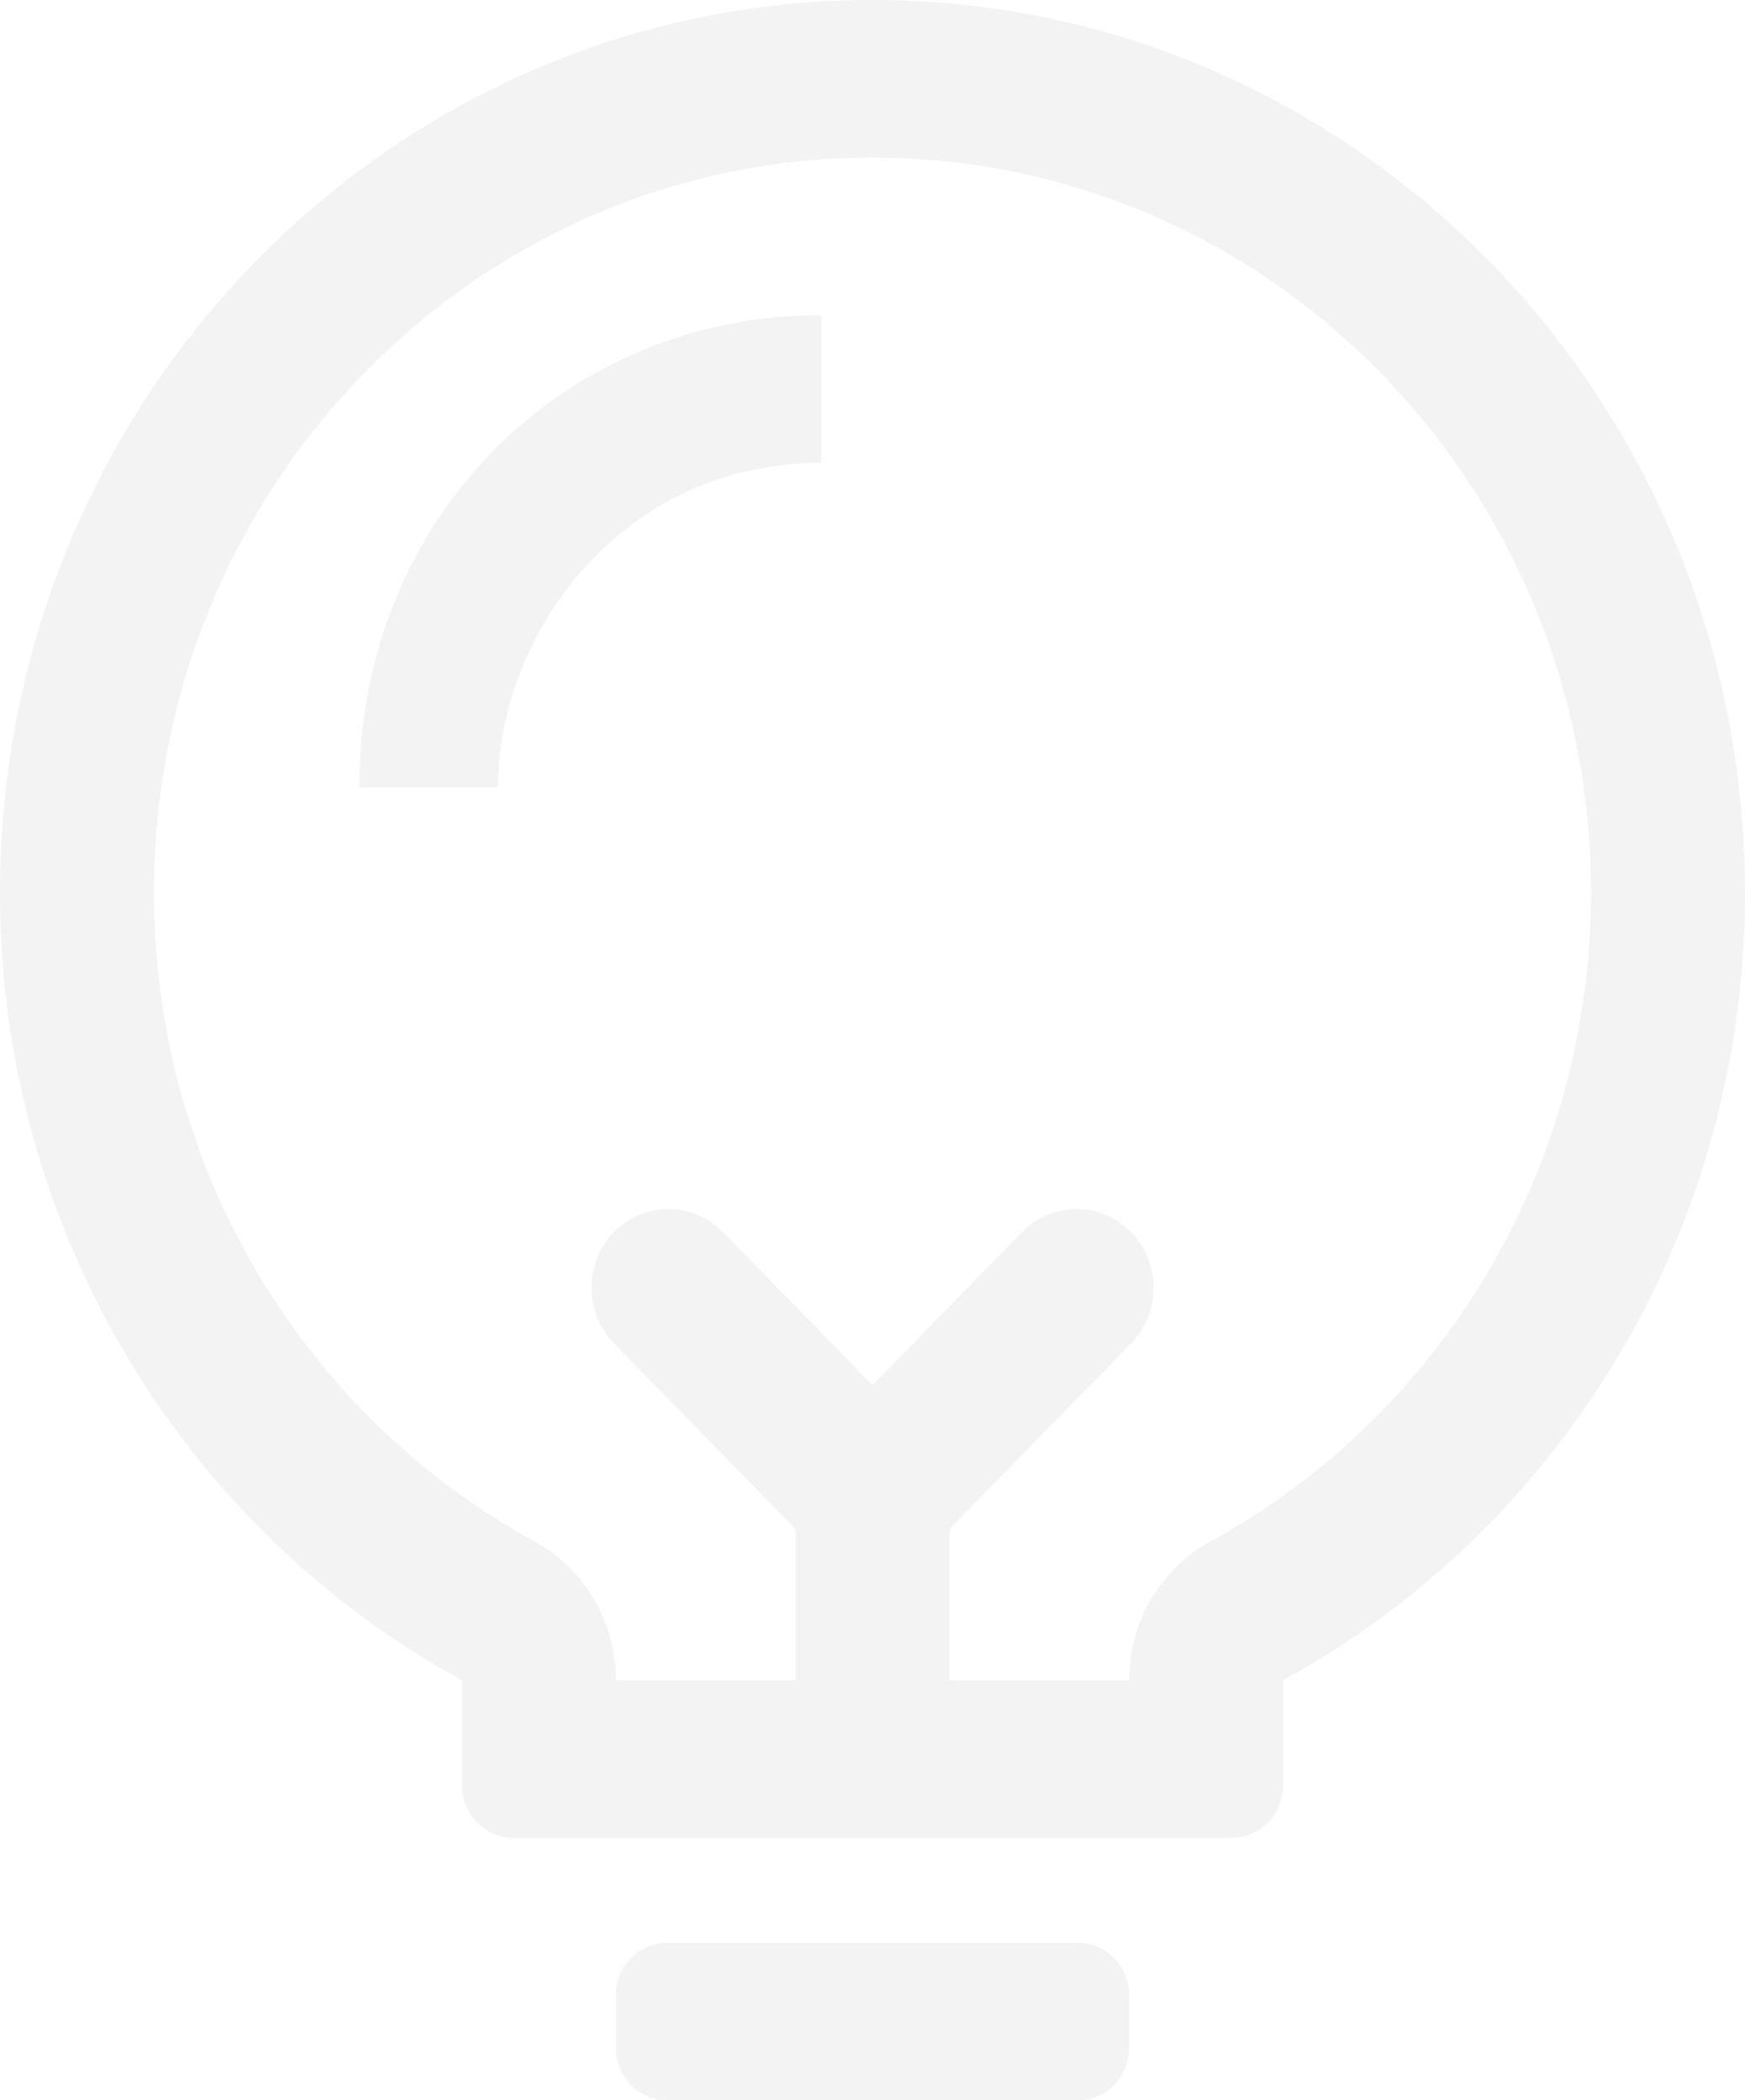 <svg 
 xmlns="http://www.w3.org/2000/svg"
 xmlns:xlink="http://www.w3.org/1999/xlink"
 width="211px" height="254px">
<path fill-rule="evenodd"  opacity="0.05" fill="rgb(0,0,0)"
 d="M155.148,203.204 L155.148,215.899 C155.148,217.583 154.493,219.198 153.330,220.390 C152.166,221.580 150.587,222.249 148.942,222.249 L62.059,222.249 C60.413,222.249 58.835,221.580 57.670,220.390 C56.507,219.198 55.854,217.583 55.854,215.899 L55.854,203.205 C22.619,185.031 -0.000,149.203 -0.000,107.950 C-0.000,48.330 47.233,0.000 105.500,0.000 C163.767,0.000 211.000,48.330 211.000,107.950 C211.000,149.202 188.381,185.030 155.148,203.204 ZM105.500,19.050 C57.517,19.050 18.617,58.852 18.617,107.950 C18.617,141.860 37.176,171.323 64.463,186.318 C64.649,186.418 64.832,186.521 65.014,186.627 C65.063,186.653 65.112,186.682 65.161,186.709 L65.161,186.718 C70.721,190.013 74.471,196.152 74.471,203.199 L96.192,203.199 L96.192,184.918 L74.248,162.471 C70.610,158.750 70.610,152.717 74.248,148.996 C77.884,145.276 83.780,145.276 87.416,148.996 L105.500,167.513 L123.585,149.002 C127.221,145.282 133.117,145.282 136.753,149.002 C140.390,152.723 140.390,158.756 136.753,162.477 L114.809,184.911 L114.809,203.199 L136.529,203.199 C136.529,196.152 140.279,190.014 145.838,186.719 L145.838,186.709 C145.893,186.680 145.946,186.648 146.001,186.618 C146.174,186.518 146.347,186.420 146.524,186.325 C173.819,171.327 192.382,141.866 192.382,107.950 C192.382,58.852 153.485,19.050 105.500,19.050 ZM60.210,95.250 L43.440,95.250 C43.440,62.357 68.501,38.100 99.294,38.100 L99.294,55.969 C75.073,55.969 60.210,76.766 60.210,95.250 ZM80.677,234.949 L130.323,234.949 C131.969,234.949 133.548,235.619 134.712,236.809 C135.876,237.999 136.529,239.615 136.529,241.300 L136.529,247.650 C136.529,249.333 135.876,250.949 134.712,252.139 C133.548,253.330 131.969,254.000 130.323,254.000 L80.677,254.000 C79.030,254.000 77.452,253.330 76.288,252.139 C75.124,250.949 74.471,249.333 74.471,247.650 L74.471,241.300 C74.471,239.615 75.124,237.999 76.288,236.809 C77.452,235.619 79.030,234.949 80.677,234.949 Z"/>
</svg>